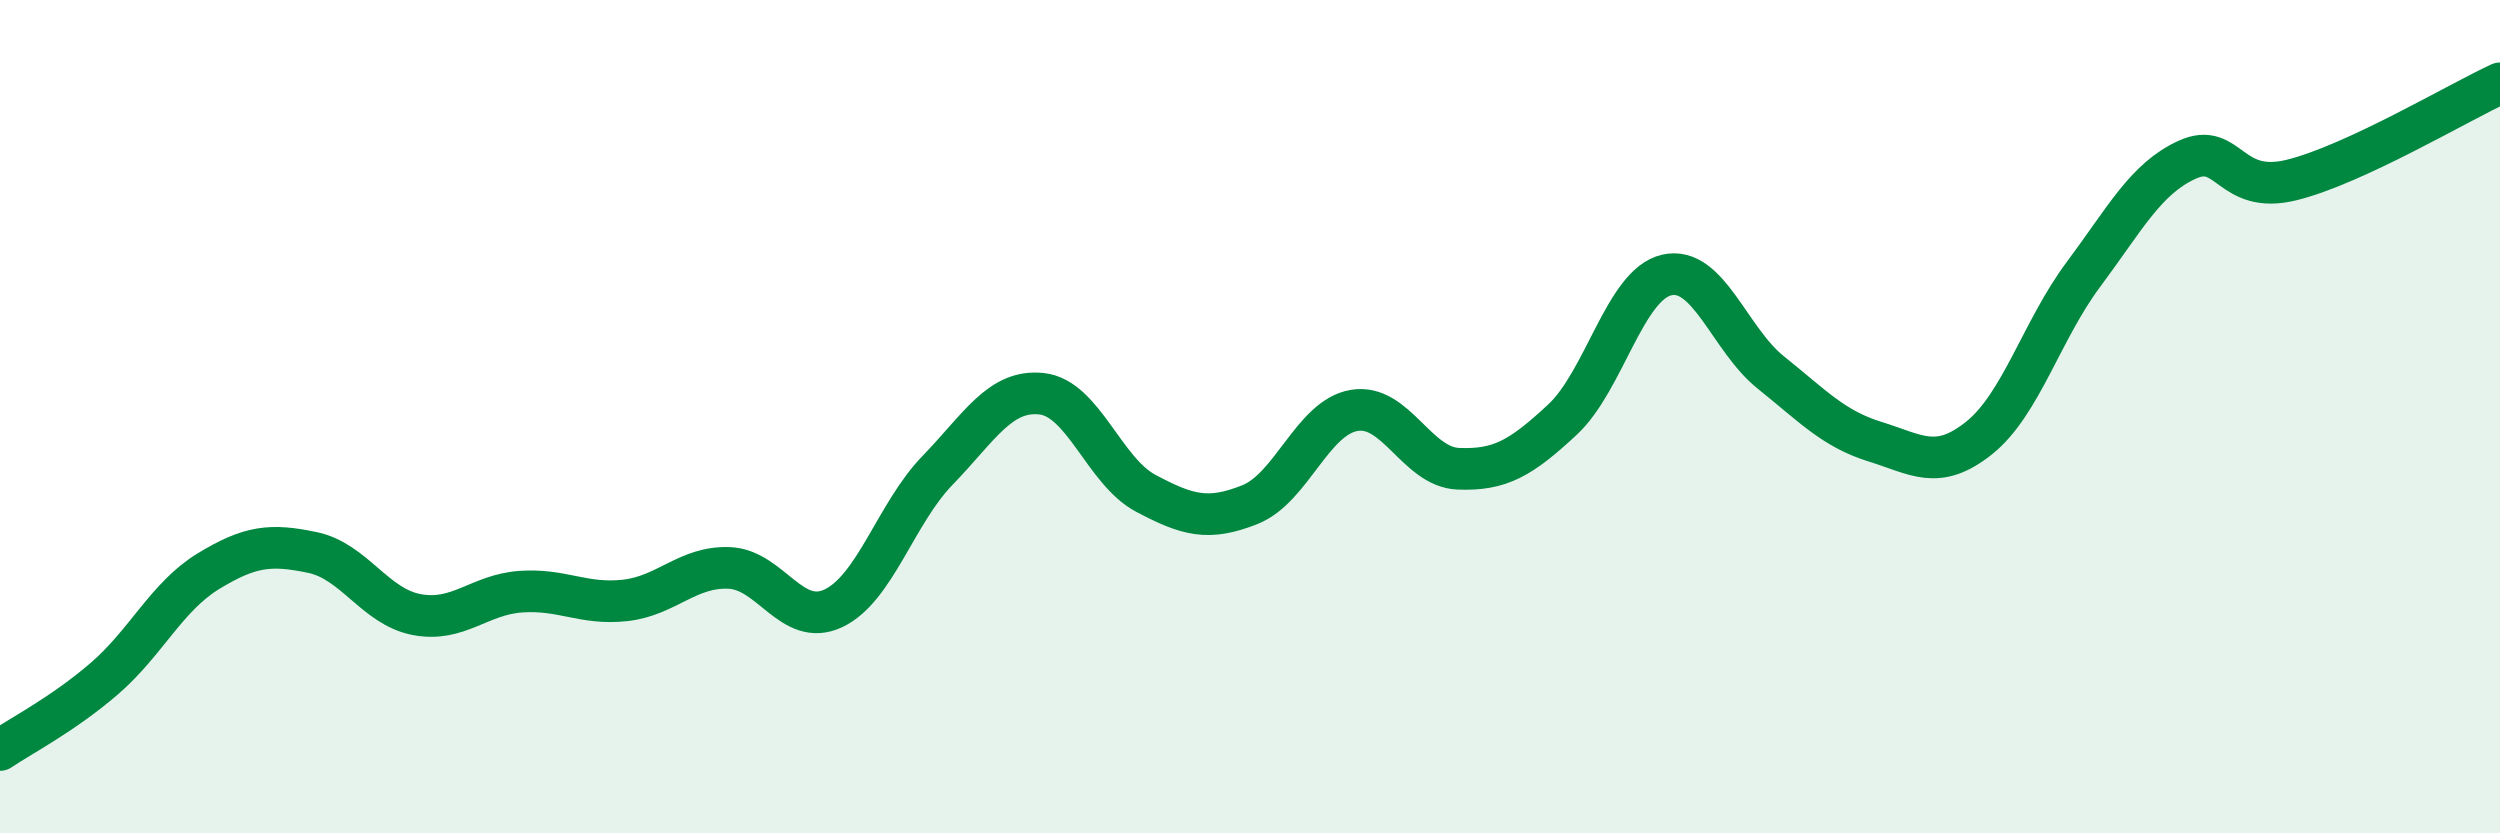 
    <svg width="60" height="20" viewBox="0 0 60 20" xmlns="http://www.w3.org/2000/svg">
      <path
        d="M 0,18 C 0.5,17.66 1.5,17.15 2.5,16.29 C 3.5,15.43 4,14.32 5,13.71 C 6,13.1 6.5,13.05 7.5,13.26 C 8.5,13.47 9,14.56 10,14.75 C 11,14.94 11.5,14.27 12.5,14.2 C 13.5,14.13 14,14.52 15,14.41 C 16,14.3 16.5,13.59 17.5,13.63 C 18.5,13.67 19,15.07 20,14.6 C 21,14.13 21.5,12.32 22.5,11.29 C 23.5,10.26 24,9.34 25,9.45 C 26,9.56 26.5,11.31 27.5,11.84 C 28.5,12.37 29,12.51 30,12.11 C 31,11.71 31.5,10.02 32.5,9.85 C 33.5,9.68 34,11.21 35,11.25 C 36,11.29 36.5,11 37.5,10.07 C 38.5,9.14 39,6.83 40,6.6 C 41,6.37 41.5,8.14 42.5,8.94 C 43.5,9.74 44,10.29 45,10.6 C 46,10.91 46.5,11.31 47.5,10.51 C 48.5,9.71 49,7.93 50,6.59 C 51,5.25 51.5,4.28 52.5,3.83 C 53.5,3.38 53.5,4.69 55,4.32 C 56.5,3.95 59,2.46 60,2L60 20L0 20Z"
        fill="#008740"
        opacity="0.1"
        stroke-linecap="round"
        stroke-linejoin="round"
      />
      <path
        d="M 0,18 C 0.5,17.66 1.5,17.15 2.5,16.29 C 3.5,15.43 4,14.32 5,13.71 C 6,13.1 6.5,13.05 7.5,13.26 C 8.5,13.47 9,14.56 10,14.75 C 11,14.94 11.5,14.27 12.5,14.2 C 13.5,14.13 14,14.52 15,14.41 C 16,14.3 16.5,13.59 17.5,13.63 C 18.5,13.67 19,15.07 20,14.6 C 21,14.13 21.5,12.32 22.5,11.29 C 23.5,10.26 24,9.34 25,9.45 C 26,9.56 26.5,11.31 27.5,11.84 C 28.5,12.37 29,12.51 30,12.11 C 31,11.71 31.5,10.02 32.5,9.85 C 33.5,9.68 34,11.21 35,11.25 C 36,11.29 36.5,11 37.5,10.07 C 38.5,9.14 39,6.83 40,6.6 C 41,6.37 41.5,8.14 42.5,8.94 C 43.5,9.74 44,10.29 45,10.6 C 46,10.91 46.5,11.31 47.5,10.51 C 48.5,9.71 49,7.93 50,6.59 C 51,5.25 51.5,4.28 52.5,3.83 C 53.5,3.38 53.5,4.69 55,4.32 C 56.5,3.95 59,2.46 60,2"
        stroke="#008740"
        stroke-width="1"
        fill="none"
        stroke-linecap="round"
        stroke-linejoin="round"
      />
    </svg>
  